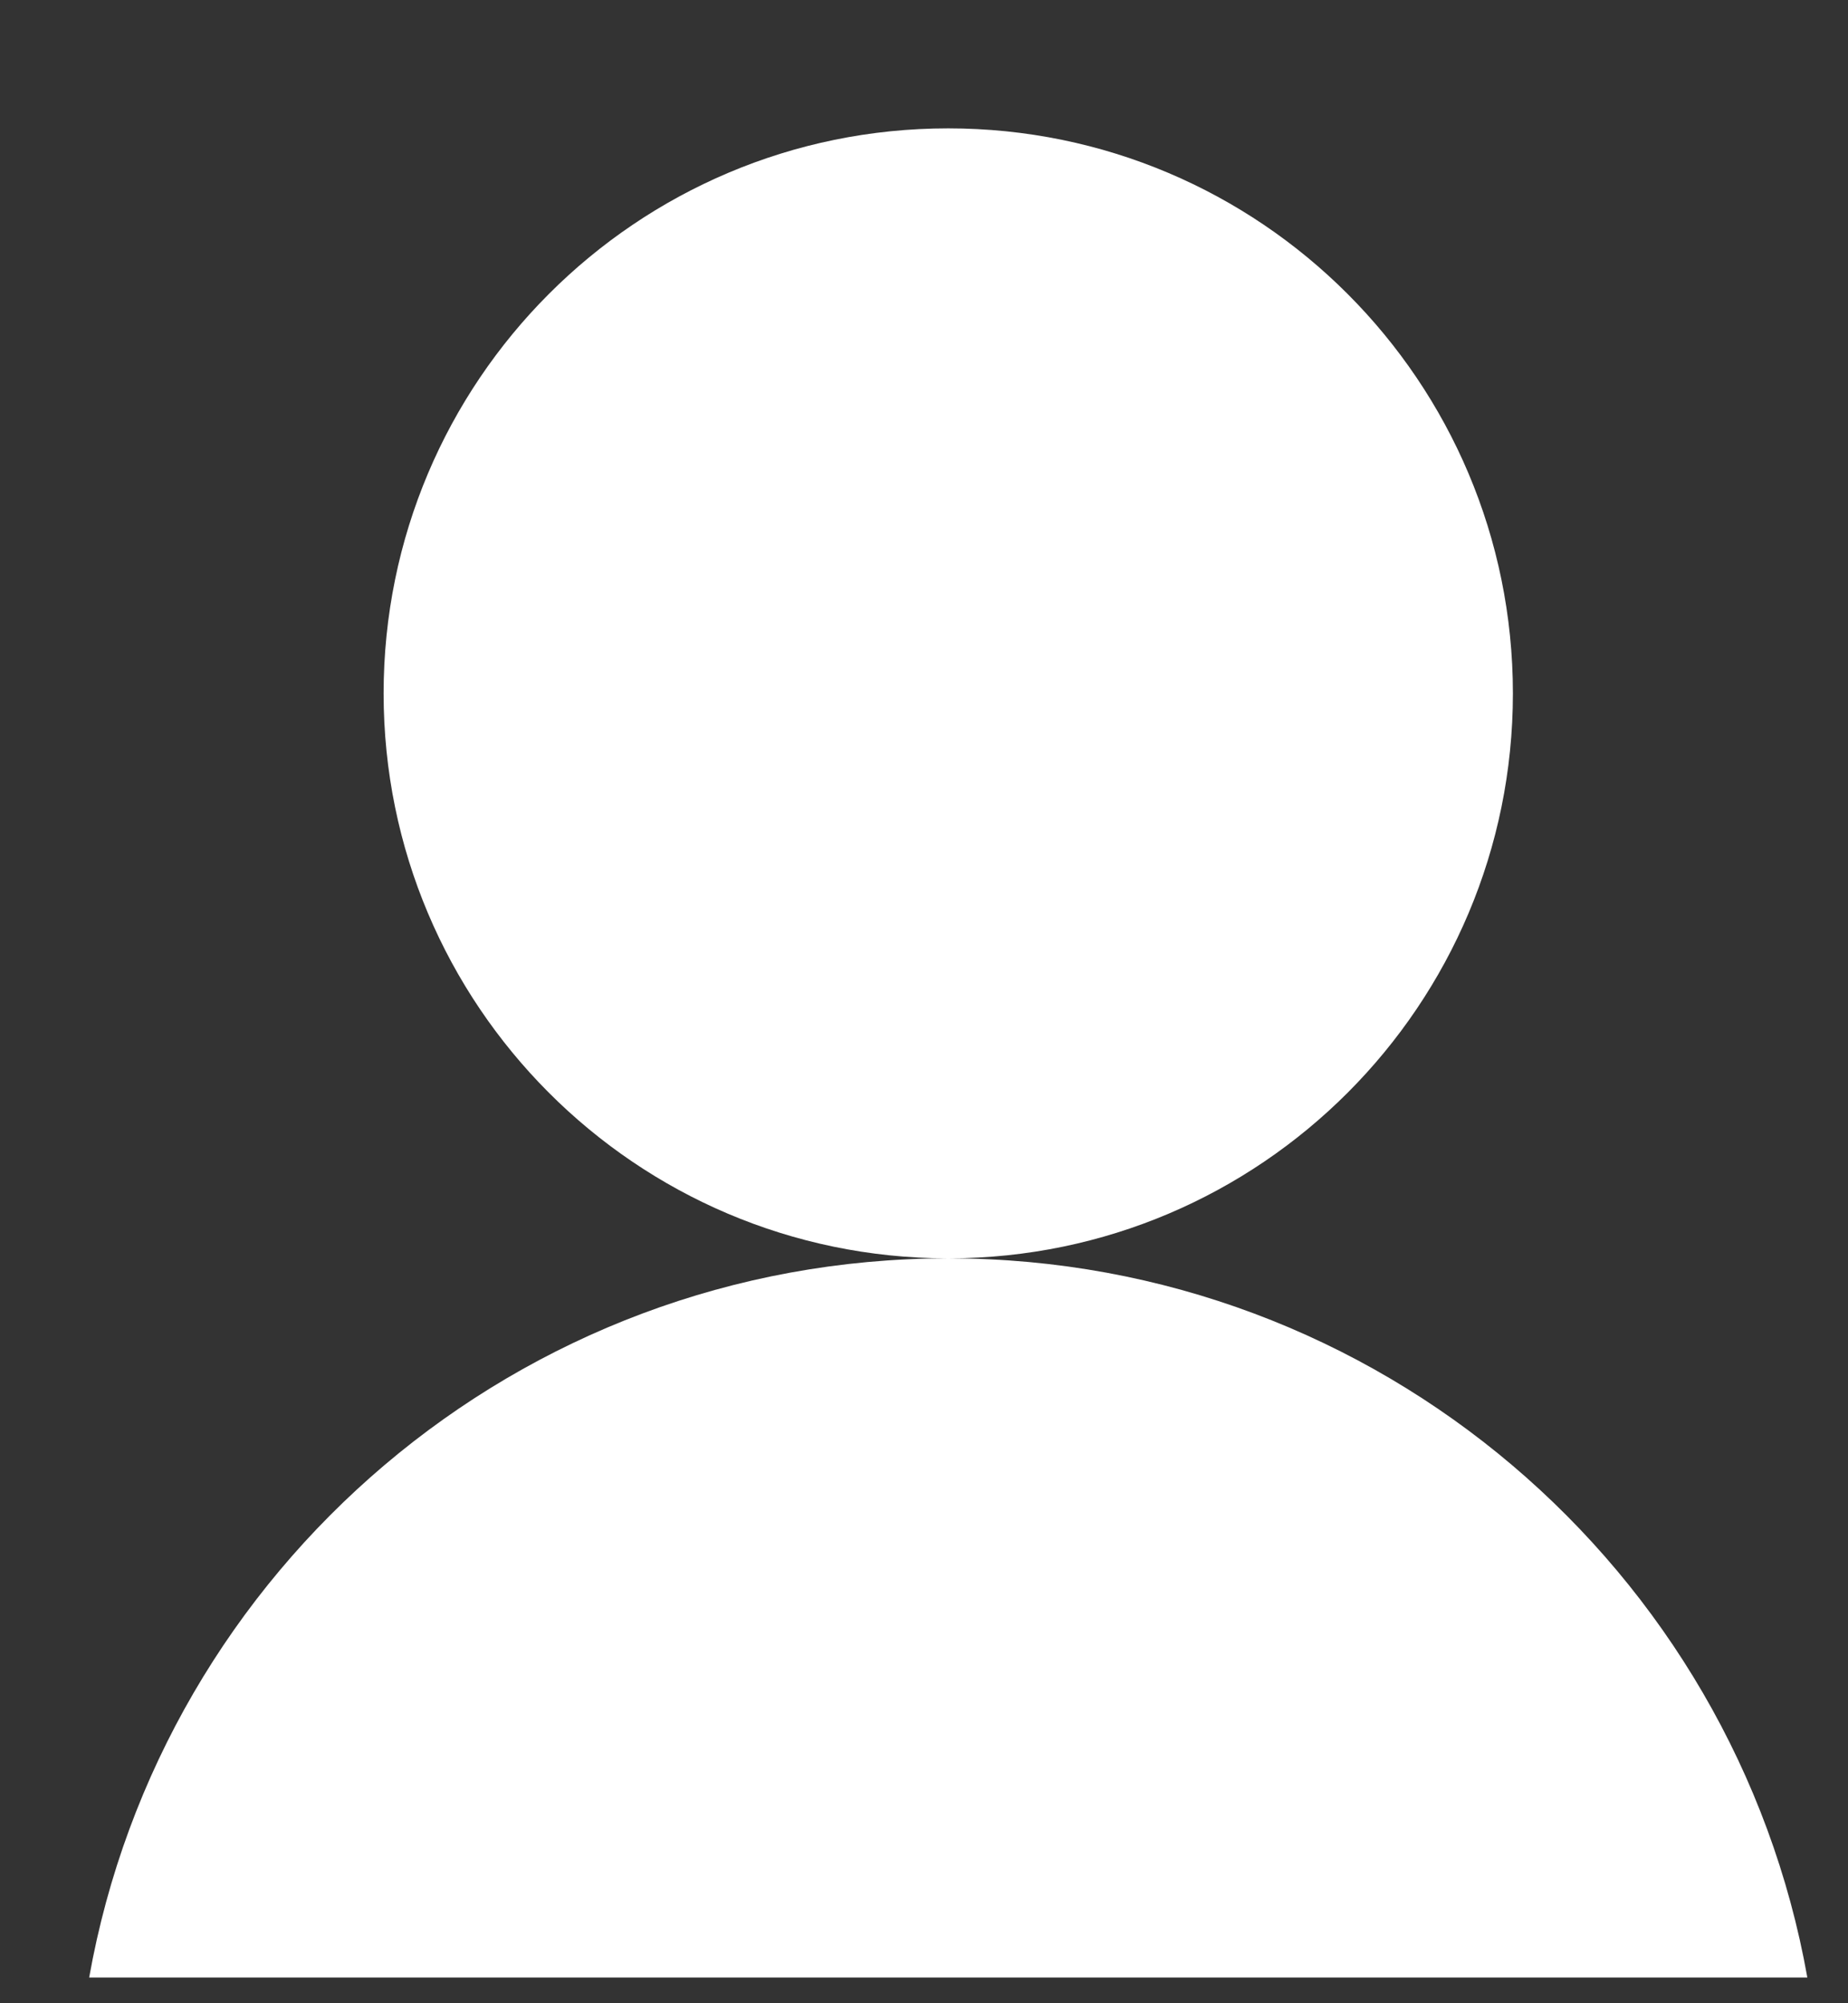 <svg width="12" height="13" viewBox="0 0 12 13" fill="none" xmlns="http://www.w3.org/2000/svg">
<rect x="0" y="0" width="12" height="13" fill="#333333" stroke="none"/>
<path fill-rule="evenodd" clip-rule="evenodd" d="M6.165 8.166C8.186 8.162 9.824 6.522 9.824 4.5C9.824 2.475 8.183 0.833 6.157 0.833C4.132 0.833 2.491 2.475 2.491 4.5C2.491 6.522 4.129 8.162 6.15 8.166C3.365 8.17 1.051 10.183 0.579 12.833H11.736C11.264 10.183 8.95 8.17 6.165 8.166Z" fill="white" style="fill:white;fill-opacity:1;"/>
</svg>
